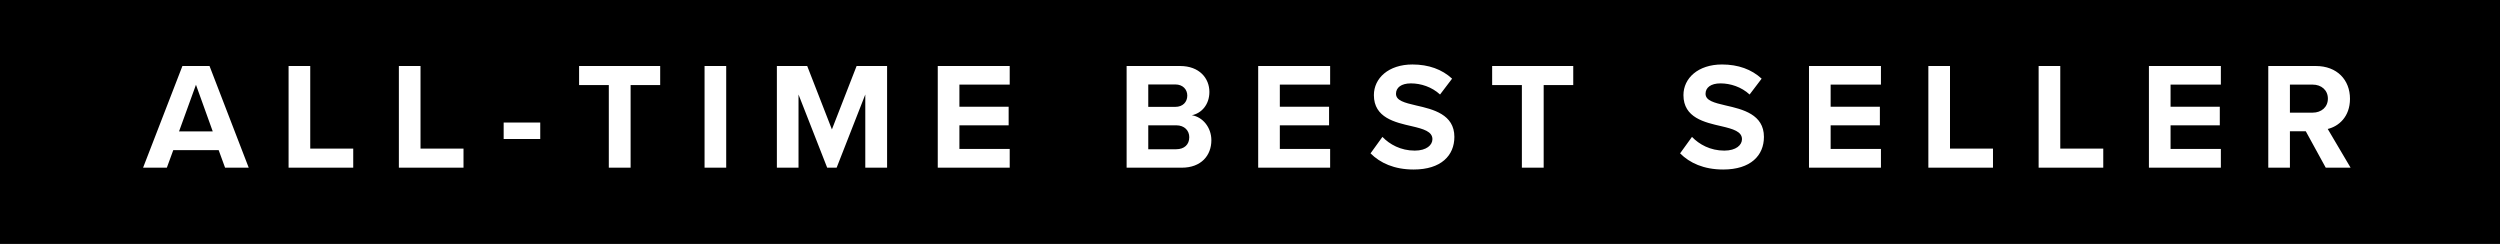<svg width="164" height="16" viewBox="0 0 164 16" fill="none" xmlns="http://www.w3.org/2000/svg">
<path d="M0 0H164V16H0V0Z" fill="black"/>
<path d="M16.316 11H14.765L14.345 9.85H11.366L10.945 11H9.386L11.966 4.33H13.745L16.316 11ZM13.956 8.62L12.855 5.56L11.745 8.62H13.956ZM23.172 11H18.931V4.33H20.352V9.75H23.172V11ZM30.406 11H26.166V4.33H27.586V9.75H30.406V11ZM35.44 9.12H33.04V8.04H35.44V9.12ZM41.368 11H39.938V5.58H37.988V4.33H43.308V5.58H41.368V11ZM47.639 11H46.219V4.33H47.639V11ZM58.193 11H56.763V6.2L54.883 11H54.263L52.383 6.2V11H50.963V4.33H52.953L54.573 8.49L56.193 4.33H58.193V11ZM66.237 11H61.517V4.33H66.237V5.55H62.937V7H66.167V8.22H62.937V9.77H66.237V11ZM77.526 11H73.906V4.33H77.416C78.686 4.33 79.336 5.14 79.336 6.03C79.336 6.87 78.816 7.43 78.186 7.56C78.896 7.67 79.466 8.36 79.466 9.2C79.466 10.2 78.796 11 77.526 11ZM75.326 5.54V7.01H77.106C77.586 7.01 77.886 6.7 77.886 6.27C77.886 5.86 77.586 5.54 77.106 5.54H75.326ZM75.326 8.22V9.79H77.156C77.696 9.79 78.016 9.48 78.016 9C78.016 8.58 77.716 8.22 77.156 8.22H75.326ZM87.257 11H82.537V4.33H87.257V5.55H83.957V7H87.187V8.22H83.957V9.77H87.257V11ZM89.907 10.06L90.687 8.98C91.157 9.47 91.887 9.88 92.807 9.88C93.587 9.88 93.967 9.51 93.967 9.13C93.967 8.63 93.387 8.46 92.617 8.28C91.527 8.03 90.127 7.73 90.127 6.24C90.127 5.13 91.087 4.23 92.657 4.23C93.717 4.23 94.597 4.55 95.257 5.16L94.467 6.2C93.927 5.7 93.207 5.47 92.557 5.47C91.917 5.47 91.577 5.75 91.577 6.15C91.577 6.6 92.137 6.74 92.907 6.92C94.007 7.17 95.407 7.5 95.407 8.98C95.407 10.2 94.537 11.12 92.737 11.12C91.457 11.12 90.537 10.69 89.907 10.06ZM101.265 11H99.835V5.58H97.885V4.33H103.205V5.58H101.265V11ZM110.214 10.06L110.994 8.98C111.464 9.47 112.194 9.88 113.114 9.88C113.894 9.88 114.274 9.51 114.274 9.13C114.274 8.63 113.694 8.46 112.924 8.28C111.834 8.03 110.434 7.73 110.434 6.24C110.434 5.13 111.394 4.23 112.964 4.23C114.024 4.23 114.904 4.55 115.564 5.16L114.774 6.2C114.234 5.7 113.514 5.47 112.864 5.47C112.224 5.47 111.884 5.75 111.884 6.15C111.884 6.6 112.444 6.74 113.214 6.92C114.314 7.17 115.714 7.5 115.714 8.98C115.714 10.2 114.844 11.12 113.044 11.12C111.764 11.12 110.844 10.69 110.214 10.06ZM123.39 11H118.67V4.33H123.39V5.55H120.09V7H123.32V8.22H120.09V9.77H123.39V11ZM130.74 11H126.5V4.33H127.92V9.75H130.74V11ZM137.974 11H133.734V4.33H135.154V9.75H137.974V11ZM145.689 11H140.969V4.33H145.689V5.55H142.389V7H145.619V8.22H142.389V9.77H145.689V11ZM154.199 11H152.569L151.259 8.61H150.219V11H148.799V4.33H151.919C153.309 4.33 154.159 5.24 154.159 6.48C154.159 7.66 153.419 8.29 152.699 8.46L154.199 11ZM152.709 6.47C152.709 5.91 152.279 5.55 151.709 5.55H150.219V7.39H151.709C152.279 7.39 152.709 7.03 152.709 6.47Z" fill="white"/>
</svg>
